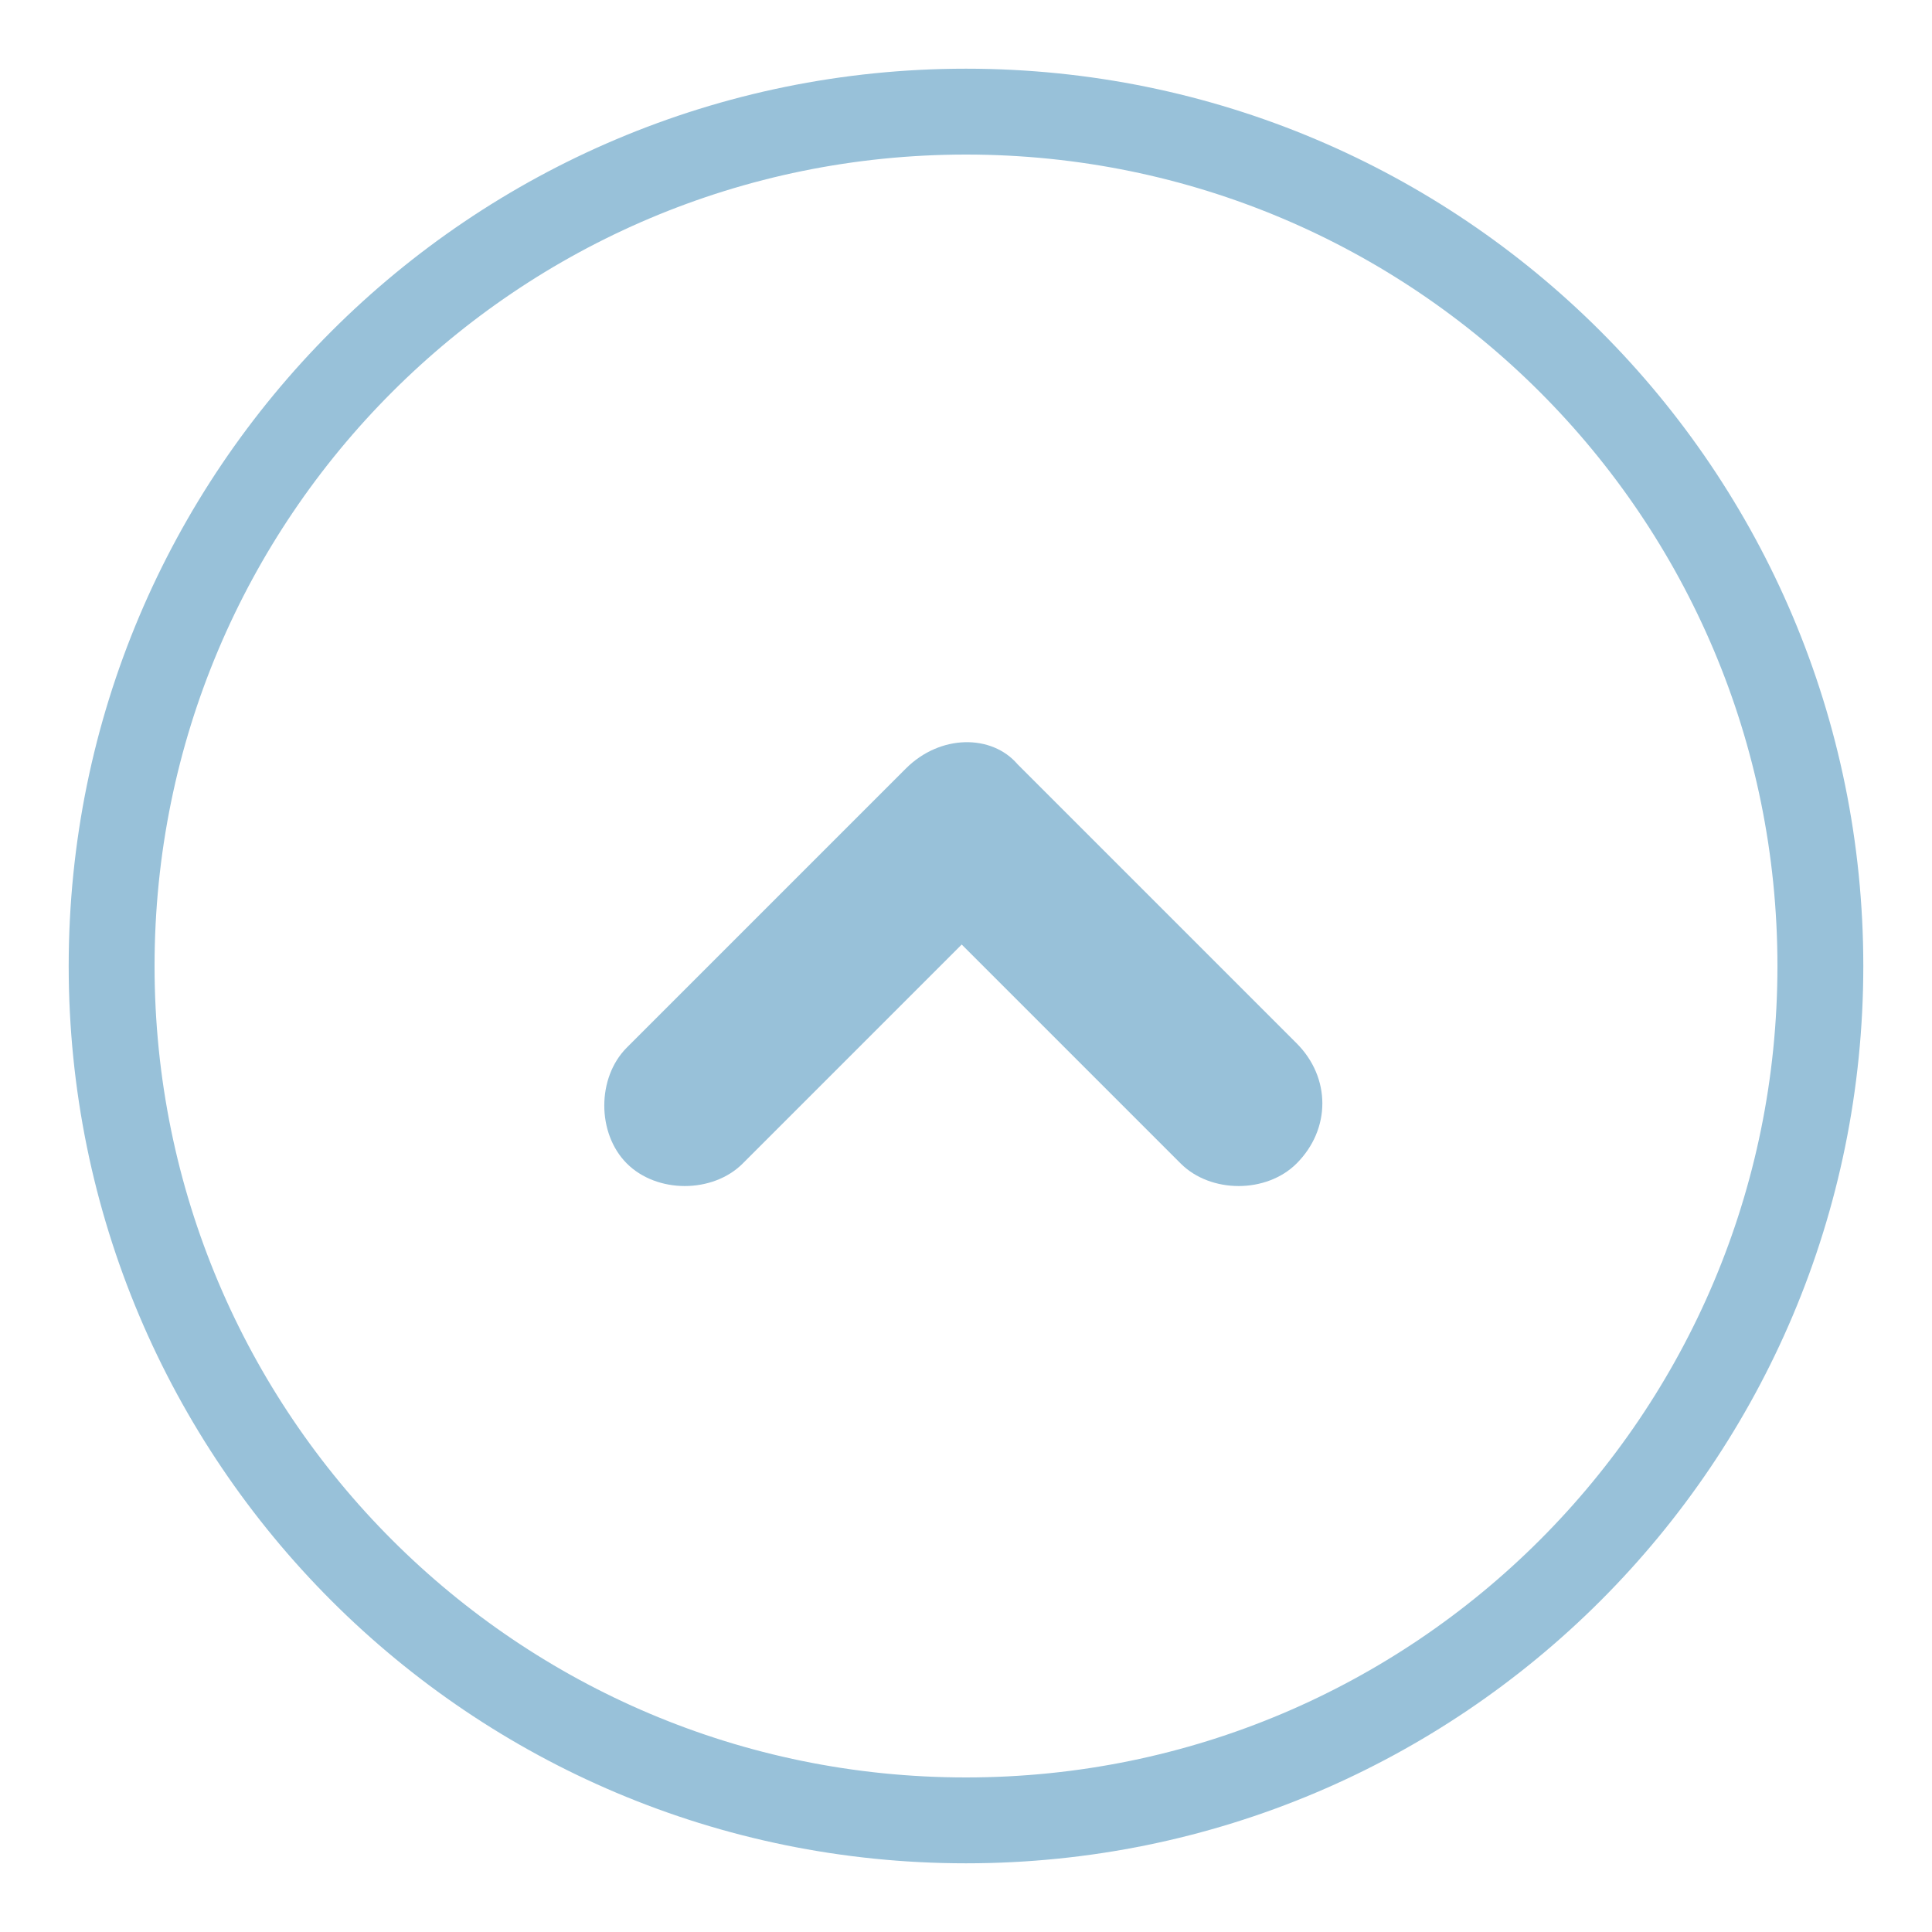 <?xml version="1.0" encoding="utf-8"?>
<!-- Generator: Adobe Illustrator 26.5.0, SVG Export Plug-In . SVG Version: 6.00 Build 0)  -->
<svg version="1.1" id="Layer_1" xmlns="http://www.w3.org/2000/svg" xmlns:xlink="http://www.w3.org/1999/xlink" x="0px" y="0px"
	 viewBox="0 0 45 45" style="enable-background:new 0 0 45 45;" xml:space="preserve">
<style type="text/css">
	.st0{fill:none;stroke:#98C1D9;stroke-width:2;stroke-miterlimit:10;}
	.st1{fill:#98C1D9;}
</style>
<g>
	<path class="st0" d="M2.6,22.5c0,11,8.9,19.9,19.9,19.9s19.9-8.9,19.9-19.9S33.5,2.6,22.5,2.6C11.5,2.6,2.6,11.5,2.6,22.5z"/>
	<g>
		<path class="st1" d="M21.1,17.9l-6.5,6.5c-0.7,0.7-0.7,2,0,2.7s2,0.7,2.7,0l5.1-5.1l5.1,5.1c0.7,0.7,2,0.7,2.7,0
			c0.4-0.4,0.6-0.9,0.6-1.4s-0.2-1-0.6-1.4l-6.5-6.5C23.1,17.1,21.9,17.1,21.1,17.9z"/>
	</g>
</g>
</svg>
